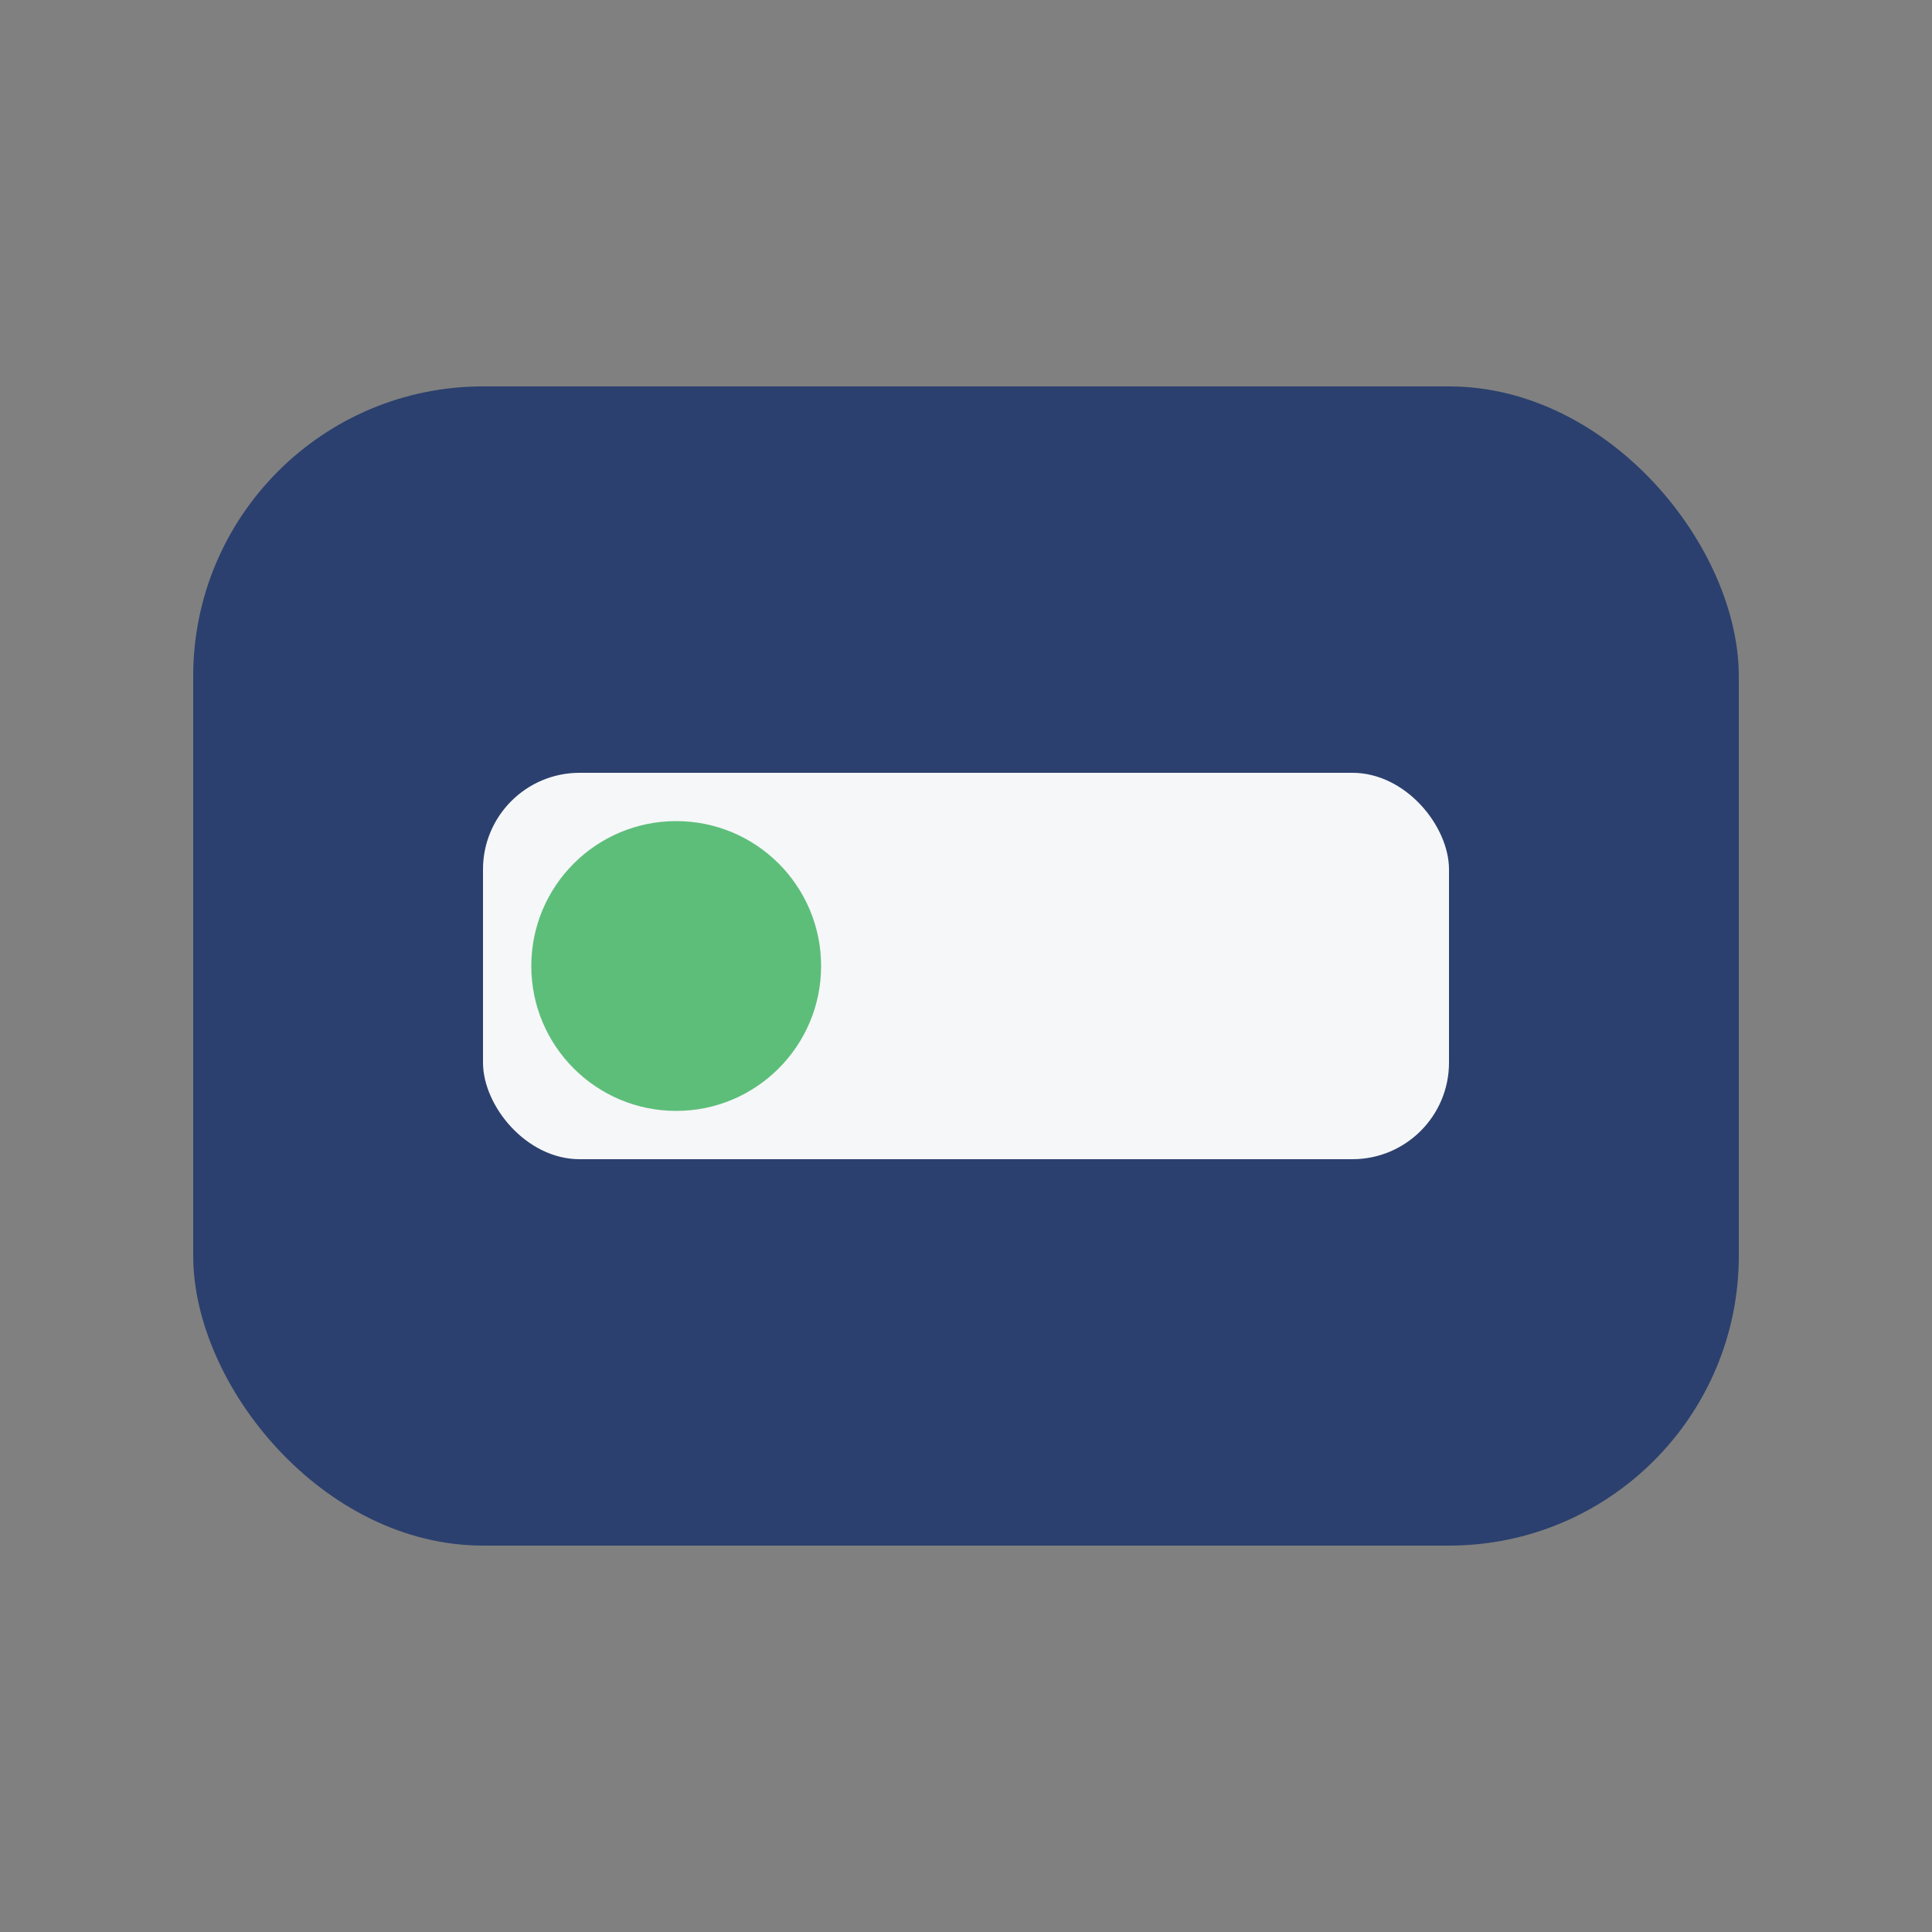 <?xml version="1.0" encoding="UTF-8"?>
<svg xmlns="http://www.w3.org/2000/svg" width="40" height="40" viewBox="0 0 40 40"><rect x="0" y="0" width="40" height="40" fill="#808080" stroke="none"/><rect x="4" y="8" width="32" height="24" rx="6" fill="#2B406E"/><rect x="10" y="16" width="20" height="8" rx="2" fill="#F6F7F9"/><circle cx="14" cy="20" r="3" fill="#5DBE7A"/></svg>